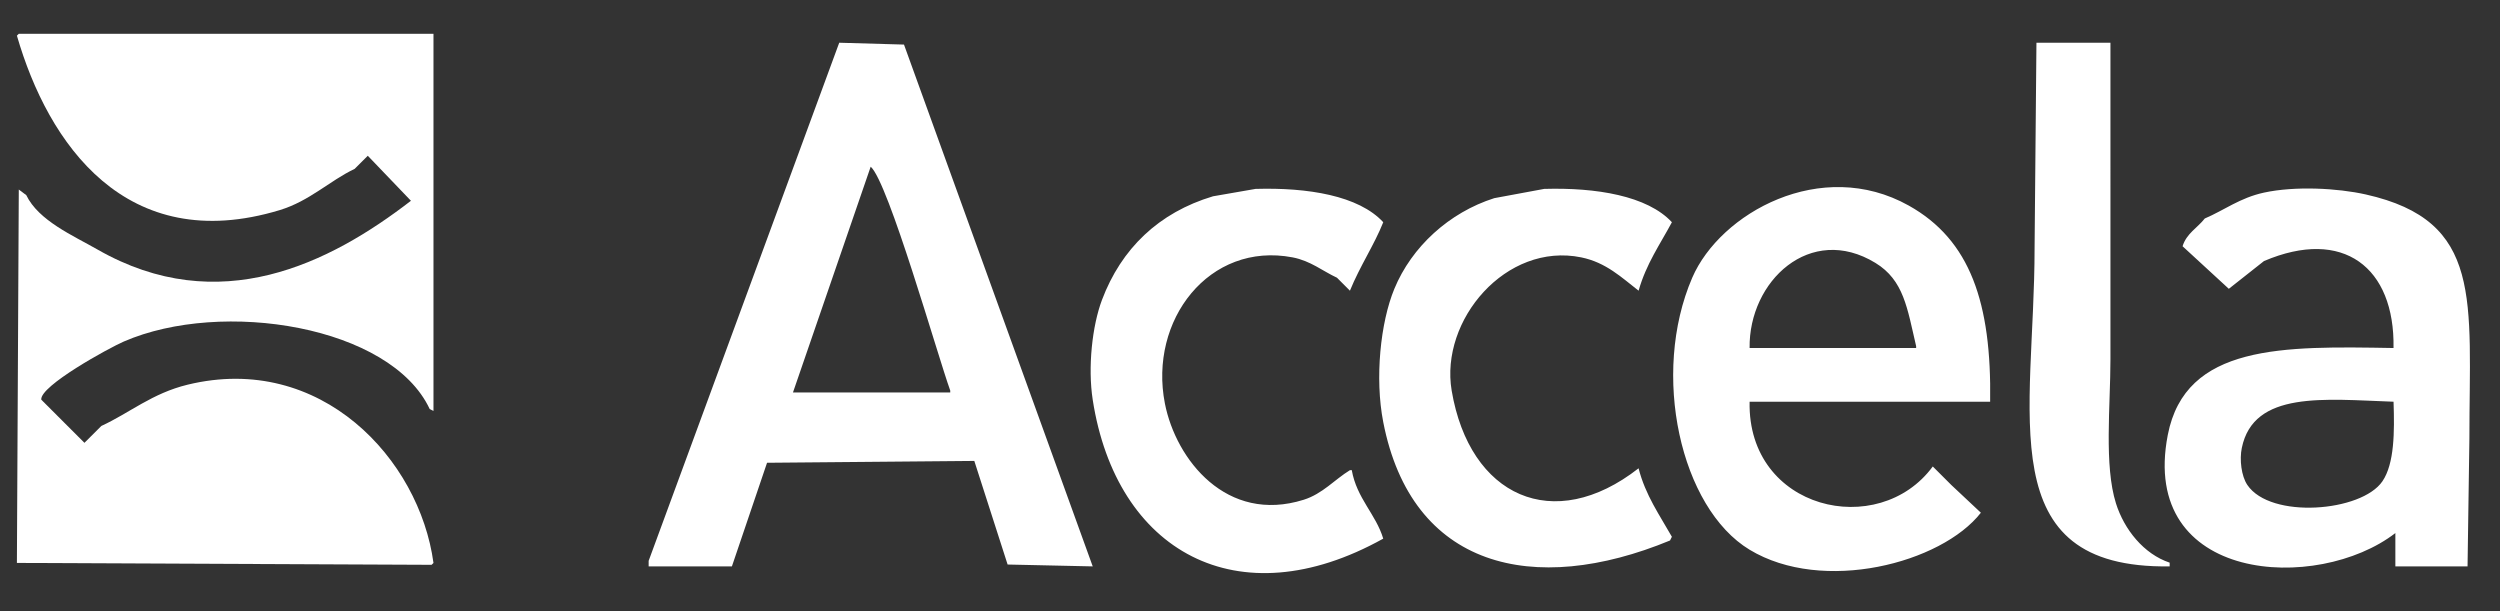 <?xml version="1.0" encoding="utf-8"?>
<!-- Generator: Adobe Illustrator 15.0.0, SVG Export Plug-In . SVG Version: 6.00 Build 0)  -->
<!DOCTYPE svg PUBLIC "-//W3C//DTD SVG 1.1//EN" "http://www.w3.org/Graphics/SVG/1.1/DTD/svg11.dtd">
<svg version="1.1" id="Layer_1" xmlns="http://www.w3.org/2000/svg" xmlns:xlink="http://www.w3.org/1999/xlink" x="0px" y="0px"
	 width="123.334px" height="30.167px" viewBox="0 0 123.334 30.167" enable-background="new 0 0 123.334 30.167"
	 xml:space="preserve">
<rect x="0" y="0" width="123.334" height="30.167" fill="#333333" stroke="none"/>
<g id="Shape_172">
	<g>
		<path fill-rule="evenodd" clip-rule="evenodd" fill="#FFFFFF" d="M66.597,23.195c-0.757,0.463-1.348,1.167-2.282,1.46
			c-3.795,1.192-6.3-1.971-6.846-4.746c-0.81-4.114,2.188-7.997,6.299-7.212c0.888,0.17,1.483,0.677,2.19,1.004
			c0.213,0.213,0.426,0.427,0.639,0.64c0.499-1.225,1.198-2.256,1.644-3.378c-1.212-1.315-3.728-1.719-6.299-1.644
			c-0.7,0.122-1.399,0.244-2.1,0.365c-2.68,0.803-4.523,2.582-5.478,5.112c-0.482,1.281-0.705,3.321-0.456,4.929
			c1.156,7.46,7.135,10.856,14.332,6.848c-0.361-1.206-1.308-1.987-1.552-3.378H66.597z M41.402,2.108
			c-3.134,8.52-6.269,17.041-9.402,25.56v0.274h4.107l1.734-5.112c3.408-0.03,6.816-0.062,10.225-0.091
			c0.547,1.703,1.095,3.407,1.643,5.111c1.399,0.03,2.8,0.061,4.199,0.092c-3.104-8.58-6.208-17.163-9.311-25.743
			C43.532,2.168,42.467,2.138,41.402,2.108z M46.879,19.361H39.12c1.278-3.712,2.556-7.425,3.834-11.137
			c0.869,0.751,3.294,9.292,3.925,11.045V19.361z M116.712,9.593c-1.4-0.314-3.491-0.423-5.021-0.091
			c-1.186,0.256-1.97,0.873-2.921,1.277c-0.367,0.469-0.9,0.734-1.096,1.369c0.761,0.7,1.521,1.4,2.282,2.1
			c0.578-0.456,1.156-0.912,1.734-1.369c3.904-1.666,6.461,0.304,6.391,4.29c-5.448-0.095-10.269-0.194-11.137,4.291
			c-1.418,7.318,7.391,7.805,11.228,4.838v1.644h3.561l0.091-6.299C121.824,14.796,122.533,10.899,116.712,9.593z M117.534,23.743
			c-1.03,1.512-5.518,1.879-6.664,0.182c-0.299-0.442-0.391-1.255-0.274-1.825c0.582-2.839,4.087-2.4,7.486-2.282
			C118.134,21.302,118.126,22.874,117.534,23.743z M104.389,24.837c-0.592-1.875-0.273-4.813-0.273-7.12V2.108h-3.651
			c-0.03,3.377-0.062,6.756-0.092,10.133c0,8.207-2.219,15.829,6.664,15.701v-0.184C105.758,27.331,104.794,26.121,104.389,24.837z
			 M78.008,12.697c1.225,0.25,2,1.001,2.83,1.644c0.377-1.33,1.064-2.293,1.643-3.378c-1.212-1.306-3.74-1.718-6.299-1.644
			c-0.821,0.152-1.643,0.305-2.465,0.457c-2.223,0.708-4.071,2.394-4.929,4.473c-0.687,1.662-0.969,4.408-0.548,6.572
			c1.397,7.193,7.4,8.629,14.149,5.843c0.03-0.062,0.061-0.122,0.091-0.183c-0.596-1.055-1.308-2.056-1.643-3.378
			c-4.197,3.281-8.338,1.395-9.221-3.834C71.03,15.79,74.299,11.939,78.008,12.697z M94.165,10.141
			c-4.315-2.412-9.303,0.369-10.681,3.56c-2.052,4.751-0.584,11.354,2.83,13.419c3.612,2.185,9.46,0.67,11.41-1.825
			c-0.486-0.457-0.974-0.913-1.46-1.37c-0.305-0.304-0.608-0.608-0.913-0.912c-2.676,3.639-9.147,2.148-9.037-3.195h11.867
			C98.254,14.948,97.204,11.839,94.165,10.141z M94.53,17.169h-8.216c-0.046-3.304,2.999-6.158,6.207-4.199
			c1.403,0.857,1.569,2.23,2.009,4.108V17.169z"/>
	</g>
</g>
<g id="Shape_173">
	<g>
		<path fill-rule="evenodd" clip-rule="evenodd" fill="#FFFFFF" d="M6.11,16.848c4.853-2.106,13.164-0.775,15.089,3.332
			c0.062,0.031,0.123,0.063,0.186,0.093V1.667H0.927C0.896,1.698,0.864,1.728,0.834,1.759c1.536,5.314,5.376,10.903,12.96,8.608
			c1.479-0.447,2.463-1.447,3.702-2.036c0.217-0.216,0.433-0.433,0.648-0.647c0.71,0.74,1.419,1.48,2.129,2.221
			c-4.006,3.09-9.46,5.837-15.459,2.407c-1.21-0.692-2.912-1.425-3.518-2.685C1.173,9.535,1.05,9.442,0.927,9.35
			c-0.031,6.14-0.063,12.281-0.093,18.421c6.818,0.031,13.64,0.062,20.458,0.093c0.03-0.031,0.062-0.062,0.093-0.093
			c-0.691-5.114-5.554-10.39-12.127-8.794c-1.755,0.426-2.866,1.396-4.259,2.037c-0.277,0.277-0.555,0.555-0.833,0.832l-2.129-2.129
			C1.956,19.042,5.369,17.169,6.11,16.848z"/>
	</g>
</g>
</svg>
